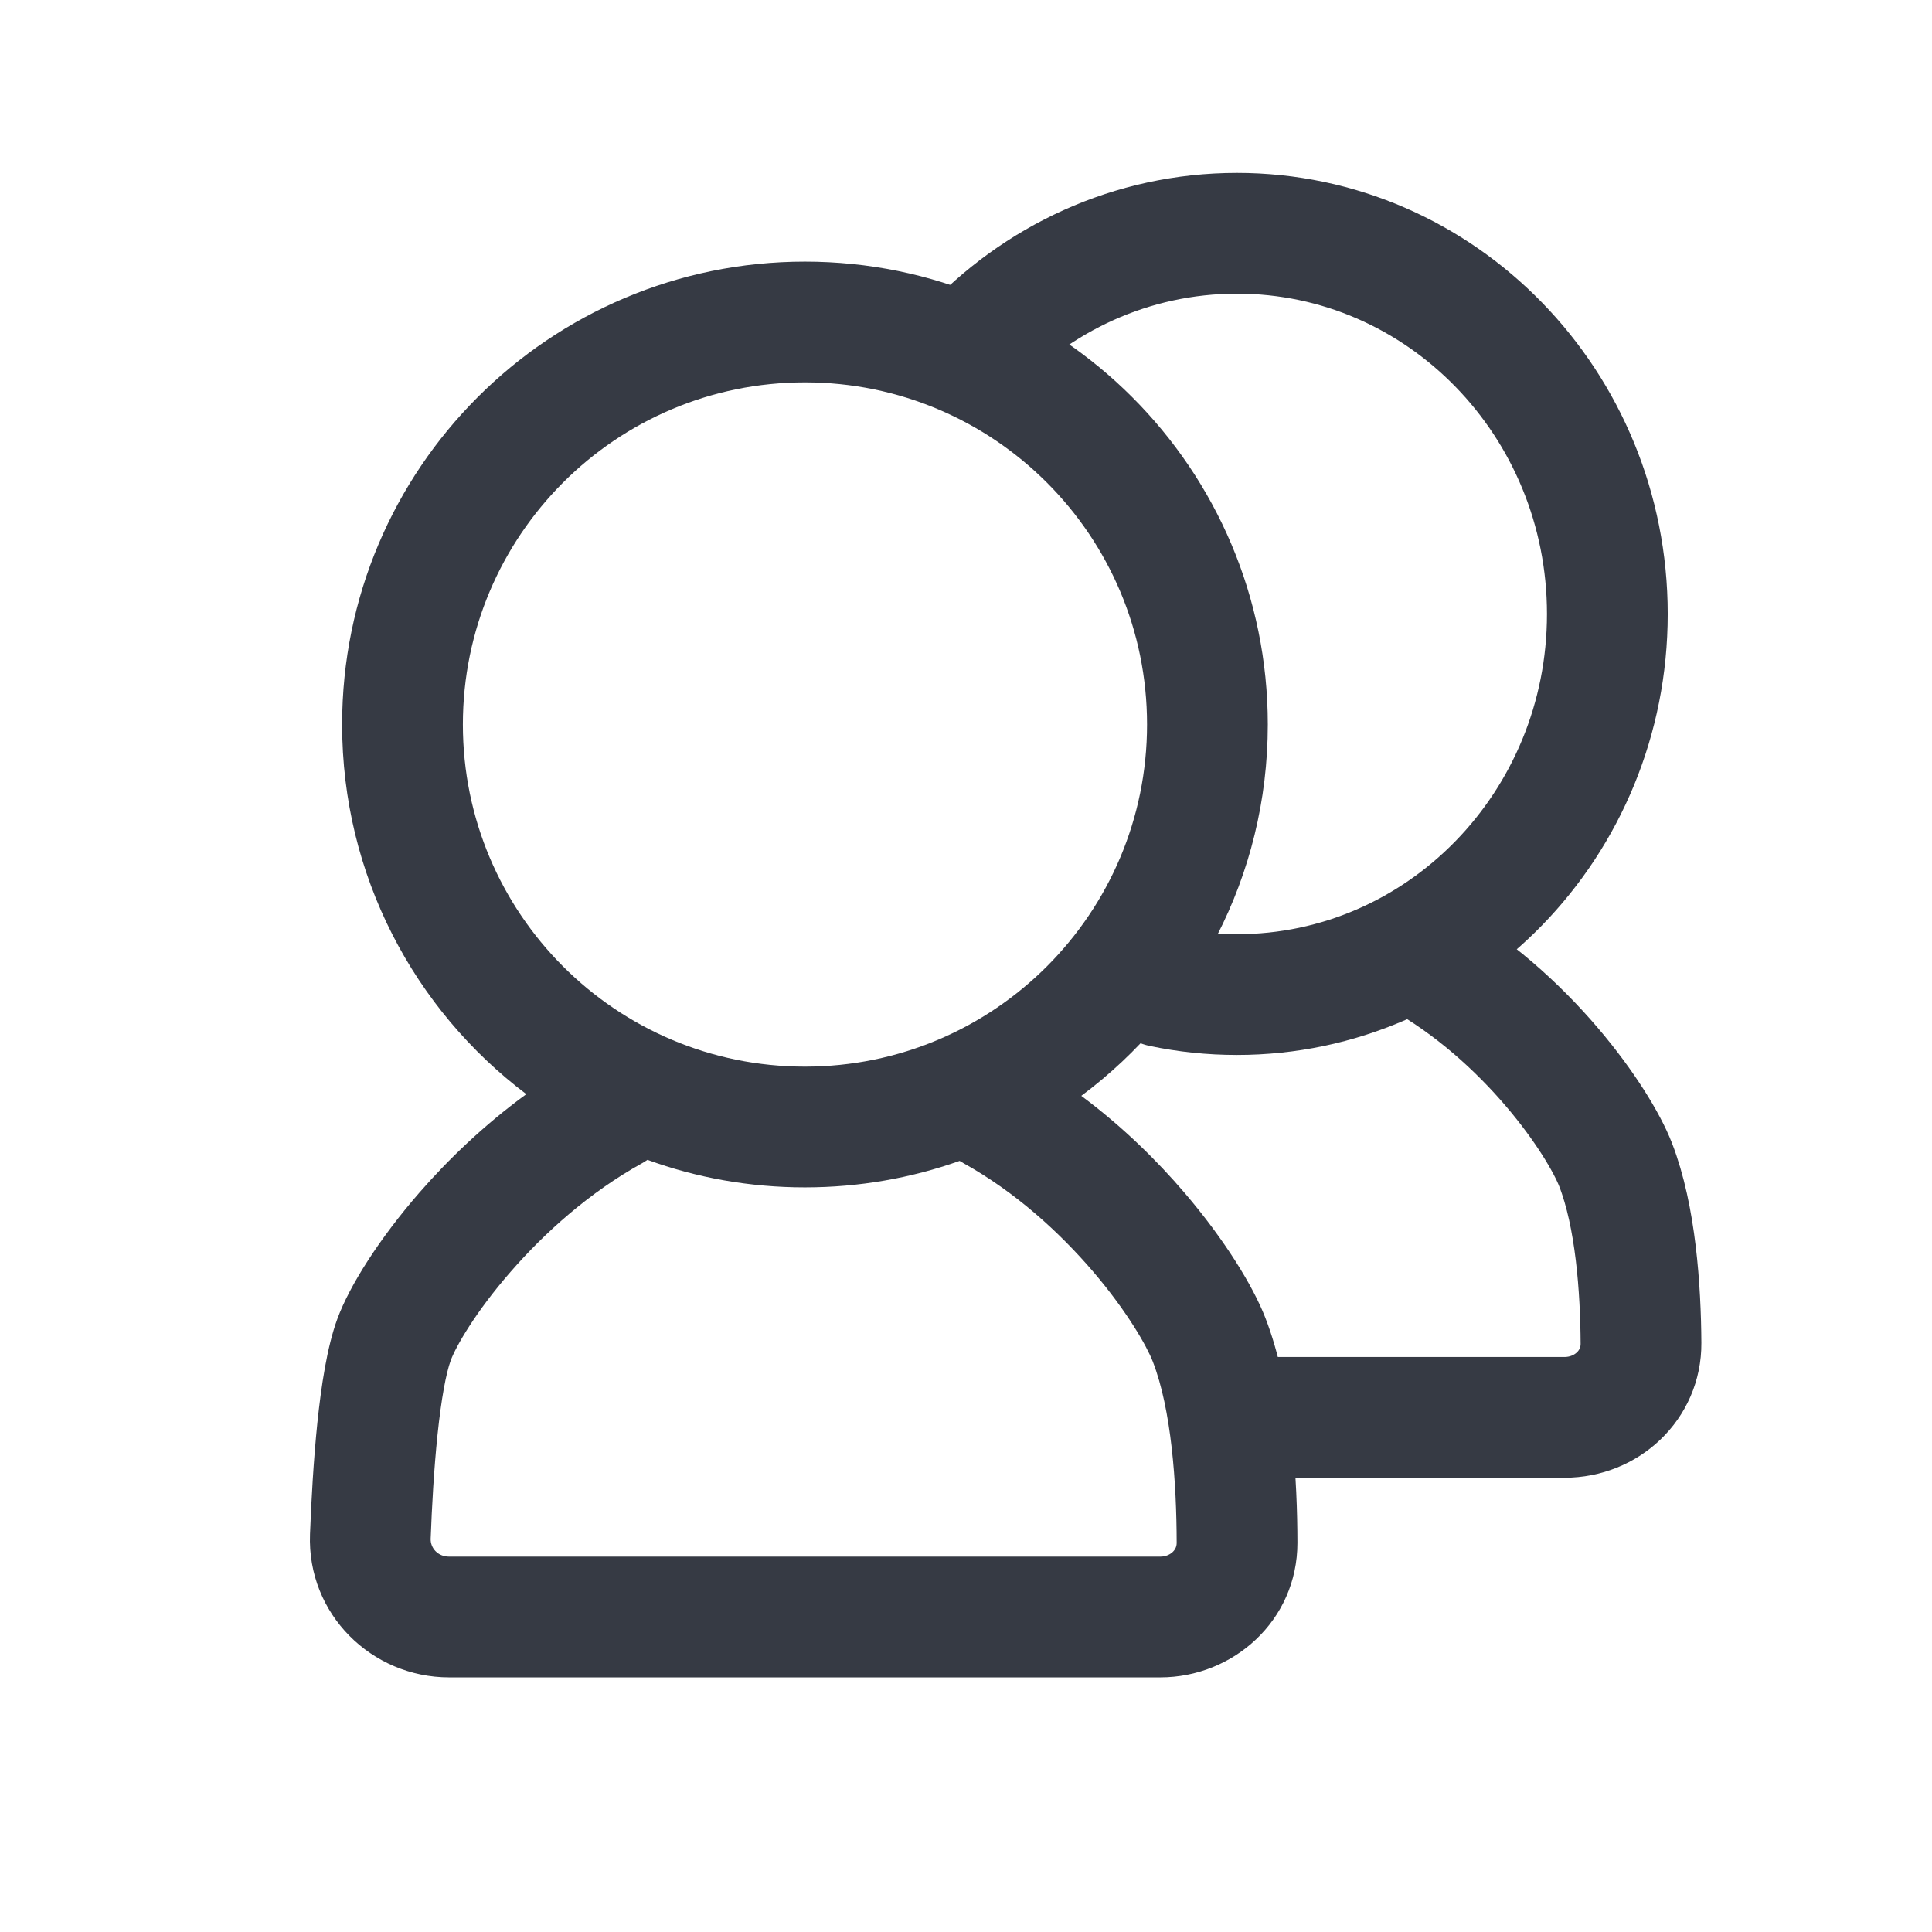 <svg width="24" height="24" viewBox="0 0 24 24" fill="none" xmlns="http://www.w3.org/2000/svg">
<path fill-rule="evenodd" clip-rule="evenodd" d="M5.75 9C5.75 6.653 7.652 4.75 9.999 4.75C12.347 4.75 14.249 6.653 14.249 9C14.249 11.347 12.347 13.25 9.999 13.25C7.652 13.25 5.75 11.347 5.75 9ZM9.999 3.25C6.824 3.25 4.25 5.824 4.25 9C4.25 10.876 5.148 12.543 6.538 13.592C6.014 13.974 5.567 14.405 5.21 14.815C4.713 15.386 4.342 15.971 4.191 16.383C4.062 16.733 3.99 17.222 3.943 17.669C3.895 18.136 3.867 18.639 3.851 19.058C3.813 20.052 4.618 20.837 5.579 20.837H14.414C15.315 20.837 16.117 20.134 16.117 19.166C16.116 18.415 16.06 17.248 15.718 16.369C15.565 15.974 15.21 15.397 14.718 14.821C14.373 14.417 13.942 13.992 13.432 13.613C14.839 12.565 15.749 10.889 15.749 9C15.749 5.824 13.175 3.25 9.999 3.25ZM11.921 14.421C11.32 14.634 10.674 14.75 9.999 14.75C9.312 14.75 8.653 14.63 8.043 14.408C8.021 14.423 7.999 14.437 7.976 14.45C7.325 14.81 6.765 15.313 6.342 15.8C5.906 16.3 5.663 16.727 5.599 16.9C5.541 17.059 5.481 17.381 5.435 17.824C5.391 18.246 5.365 18.712 5.35 19.115C5.346 19.226 5.435 19.337 5.579 19.337H14.414C14.481 19.337 14.534 19.311 14.568 19.279C14.6 19.248 14.617 19.211 14.617 19.166C14.616 18.427 14.552 17.508 14.32 16.913C14.247 16.724 14.001 16.29 13.578 15.795C13.162 15.309 12.614 14.808 11.968 14.449C11.952 14.44 11.937 14.431 11.921 14.421Z" fill="#363A44"/>
<path d="M17.62 11.871C18.974 12.623 19.862 13.934 20.069 14.467C20.32 15.112 20.381 16.014 20.385 16.686C20.389 17.207 19.956 17.607 19.435 17.607H15.455" stroke="#363A44" stroke-width="1.5" stroke-linecap="round" stroke-linejoin="round"/>
<path d="M12.035 4.365C12.873 3.462 14.056 2.898 15.366 2.898C17.907 2.898 19.967 5.015 19.967 7.627C19.967 10.239 17.907 12.355 15.366 12.355C15.047 12.355 14.736 12.322 14.436 12.259" stroke="#363A44" stroke-width="1.5" stroke-linecap="round" stroke-linejoin="round"/>
</svg>
